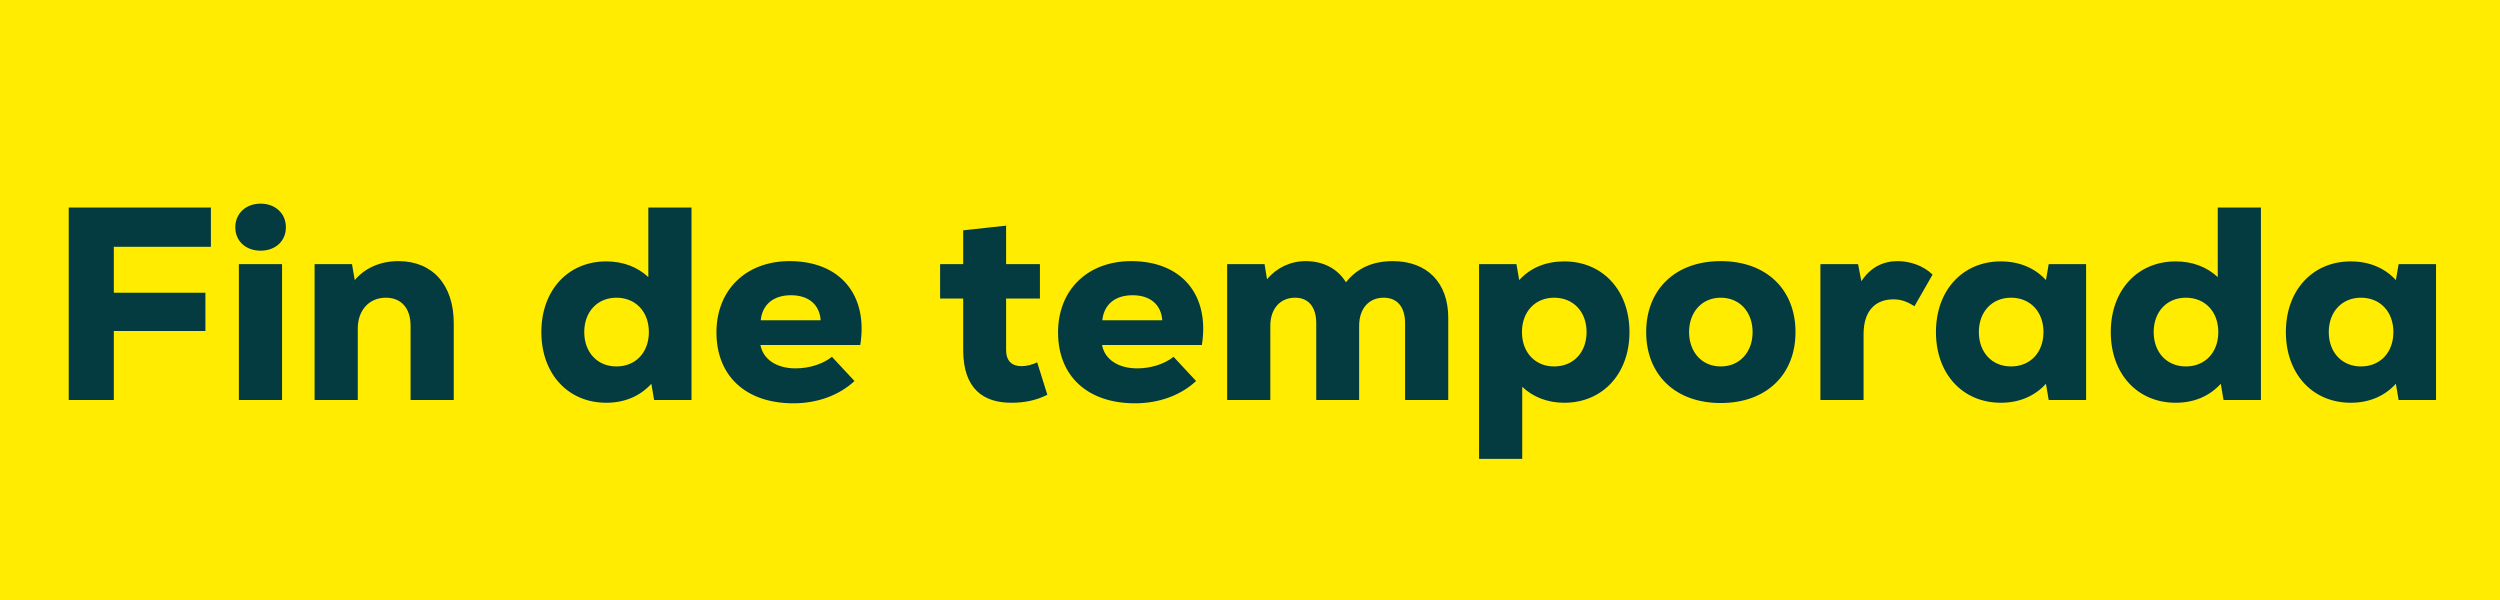 <svg width="100" height="24" viewBox="0 0 100 24" fill="none" xmlns="http://www.w3.org/2000/svg">
<rect width="100" height="24" fill="#FFEC00"/>
<path d="M8.436 9.873H4.553V11.71H8.216V13.239H4.553V16H2.749V8.3H8.436V9.873ZM10.424 10.027C9.83 10.027 9.412 9.642 9.412 9.092C9.412 8.542 9.83 8.146 10.424 8.146C11.018 8.146 11.436 8.542 11.436 9.092C11.436 9.642 11.018 10.027 10.424 10.027ZM9.555 16V10.566H11.282V16H9.555ZM15.939 10.445C17.281 10.445 18.15 11.369 18.15 12.931V16H16.423V13.03C16.423 12.326 16.049 11.908 15.433 11.908C14.762 11.908 14.311 12.414 14.311 13.14V16H12.584V10.566H14.08L14.19 11.204C14.597 10.72 15.213 10.445 15.939 10.445ZM25.933 8.3H27.66V16H26.164L26.054 15.351C25.603 15.846 24.987 16.11 24.25 16.11C22.721 16.11 21.654 14.955 21.654 13.283C21.654 11.611 22.721 10.456 24.25 10.456C24.921 10.456 25.493 10.676 25.933 11.083V8.3ZM24.657 14.658C25.427 14.658 25.955 14.097 25.955 13.283C25.955 12.469 25.427 11.908 24.657 11.908C23.898 11.908 23.37 12.469 23.37 13.283C23.37 14.097 23.898 14.658 24.657 14.658ZM31.584 10.445C33.608 10.445 34.73 11.798 34.411 13.8H30.418C30.517 14.35 31.034 14.735 31.826 14.735C32.354 14.735 32.904 14.57 33.278 14.273L34.18 15.241C33.564 15.813 32.695 16.132 31.738 16.132C29.835 16.132 28.658 15.043 28.658 13.294C28.658 11.6 29.835 10.445 31.584 10.445ZM31.639 11.809C30.946 11.809 30.495 12.172 30.429 12.81H32.827C32.783 12.183 32.343 11.809 31.639 11.809ZM41.487 14.493L41.894 15.791C41.432 16.022 40.97 16.11 40.453 16.11C39.342 16.11 38.528 15.56 38.528 13.998V11.941H37.604V10.566H38.528V9.213L40.244 9.026V10.566H41.597V11.941H40.244V13.998C40.244 14.449 40.486 14.647 40.86 14.647C41.069 14.647 41.311 14.581 41.487 14.493ZM45.248 10.445C47.272 10.445 48.394 11.798 48.075 13.8H44.082C44.181 14.35 44.698 14.735 45.49 14.735C46.018 14.735 46.568 14.57 46.942 14.273L47.844 15.241C47.228 15.813 46.359 16.132 45.402 16.132C43.499 16.132 42.322 15.043 42.322 13.294C42.322 11.6 43.499 10.445 45.248 10.445ZM45.303 11.809C44.61 11.809 44.159 12.172 44.093 12.81H46.491C46.447 12.183 46.007 11.809 45.303 11.809ZM55.708 10.445C57.083 10.445 57.93 11.303 57.93 12.711V16H56.203V12.931C56.203 12.282 55.895 11.908 55.345 11.908C54.751 11.908 54.366 12.348 54.366 13.03V16H52.65V12.931C52.65 12.282 52.342 11.908 51.803 11.908C51.209 11.908 50.813 12.348 50.813 13.03V16H49.086V10.566H50.582L50.681 11.171C51.066 10.709 51.616 10.445 52.232 10.445C52.947 10.445 53.519 10.764 53.838 11.292C54.278 10.731 54.905 10.445 55.708 10.445ZM62.572 10.456C64.101 10.456 65.179 11.611 65.179 13.283C65.179 14.955 64.101 16.11 62.572 16.11C61.912 16.11 61.329 15.89 60.889 15.472V18.354H59.162V10.566H60.658L60.768 11.204C61.219 10.709 61.835 10.456 62.572 10.456ZM62.165 14.658C62.935 14.658 63.463 14.097 63.463 13.283C63.463 12.469 62.935 11.908 62.165 11.908C61.406 11.908 60.878 12.469 60.878 13.283C60.878 14.097 61.406 14.658 62.165 14.658ZM68.828 16.121C67.002 16.121 65.847 14.977 65.847 13.283C65.847 11.589 67.002 10.445 68.828 10.445C70.665 10.445 71.82 11.589 71.82 13.283C71.82 14.977 70.665 16.121 68.828 16.121ZM68.828 14.658C69.598 14.658 70.104 14.075 70.104 13.283C70.104 12.491 69.598 11.908 68.828 11.908C68.069 11.908 67.563 12.491 67.563 13.283C67.563 14.075 68.069 14.658 68.828 14.658ZM75.906 10.445C76.391 10.445 76.93 10.621 77.303 10.984L76.578 12.249C76.269 12.051 76.028 11.974 75.731 11.974C75.016 11.974 74.543 12.436 74.543 13.36V16H72.816V10.566H74.323L74.454 11.248C74.829 10.676 75.346 10.445 75.906 10.445ZM81.948 10.566H83.444V16H81.948L81.838 15.351C81.387 15.846 80.771 16.11 80.034 16.11C78.505 16.11 77.438 14.955 77.438 13.283C77.438 11.611 78.505 10.456 80.034 10.456C80.771 10.456 81.398 10.72 81.838 11.204L81.948 10.566ZM80.441 14.658C81.211 14.658 81.739 14.097 81.739 13.283C81.739 12.469 81.211 11.908 80.441 11.908C79.682 11.908 79.154 12.469 79.154 13.283C79.154 14.097 79.682 14.658 80.441 14.658ZM88.71 8.3H90.437V16H88.941L88.831 15.351C88.38 15.846 87.764 16.11 87.027 16.11C85.498 16.11 84.431 14.955 84.431 13.283C84.431 11.611 85.498 10.456 87.027 10.456C87.698 10.456 88.27 10.676 88.71 11.083V8.3ZM87.434 14.658C88.204 14.658 88.732 14.097 88.732 13.283C88.732 12.469 88.204 11.908 87.434 11.908C86.675 11.908 86.147 12.469 86.147 13.283C86.147 14.097 86.675 14.658 87.434 14.658ZM95.945 10.566H97.441V16H95.945L95.835 15.351C95.384 15.846 94.768 16.11 94.031 16.11C92.502 16.11 91.435 14.955 91.435 13.283C91.435 11.611 92.502 10.456 94.031 10.456C94.768 10.456 95.395 10.72 95.835 11.204L95.945 10.566ZM94.438 14.658C95.208 14.658 95.736 14.097 95.736 13.283C95.736 12.469 95.208 11.908 94.438 11.908C93.679 11.908 93.151 12.469 93.151 13.283C93.151 14.097 93.679 14.658 94.438 14.658Z" fill="#033B40"/>
</svg>

